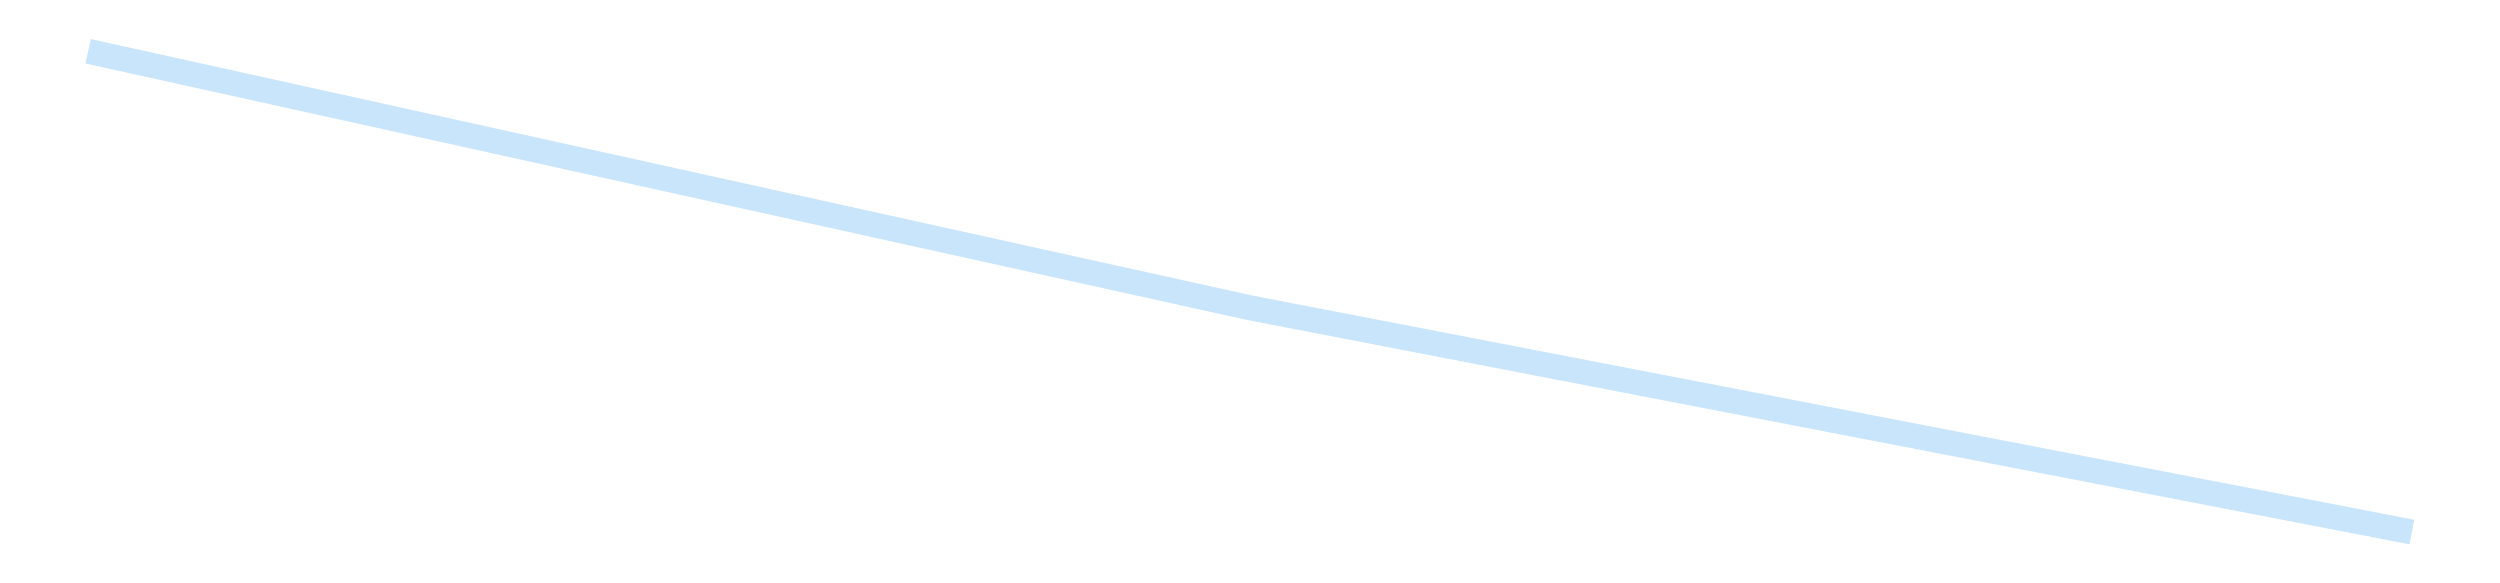 <?xml version='1.0' encoding='utf-8'?>
<svg xmlns="http://www.w3.org/2000/svg" xmlns:xlink="http://www.w3.org/1999/xlink" id="chart-57e062d0-0f39-41a4-a7df-c17f9fce6678" class="pygal-chart pygal-sparkline" viewBox="0 0 300 70" width="300" height="70"><!--Generated with pygal 3.0.4 (lxml) ©Kozea 2012-2016 on 2025-08-24--><!--http://pygal.org--><!--http://github.com/Kozea/pygal--><defs><style type="text/css">#chart-57e062d0-0f39-41a4-a7df-c17f9fce6678{-webkit-user-select:none;-webkit-font-smoothing:antialiased;font-family:Consolas,"Liberation Mono",Menlo,Courier,monospace}#chart-57e062d0-0f39-41a4-a7df-c17f9fce6678 .title{font-family:Consolas,"Liberation Mono",Menlo,Courier,monospace;font-size:16px}#chart-57e062d0-0f39-41a4-a7df-c17f9fce6678 .legends .legend text{font-family:Consolas,"Liberation Mono",Menlo,Courier,monospace;font-size:14px}#chart-57e062d0-0f39-41a4-a7df-c17f9fce6678 .axis text{font-family:Consolas,"Liberation Mono",Menlo,Courier,monospace;font-size:10px}#chart-57e062d0-0f39-41a4-a7df-c17f9fce6678 .axis text.major{font-family:Consolas,"Liberation Mono",Menlo,Courier,monospace;font-size:10px}#chart-57e062d0-0f39-41a4-a7df-c17f9fce6678 .text-overlay text.value{font-family:Consolas,"Liberation Mono",Menlo,Courier,monospace;font-size:16px}#chart-57e062d0-0f39-41a4-a7df-c17f9fce6678 .text-overlay text.label{font-family:Consolas,"Liberation Mono",Menlo,Courier,monospace;font-size:10px}#chart-57e062d0-0f39-41a4-a7df-c17f9fce6678 .tooltip{font-family:Consolas,"Liberation Mono",Menlo,Courier,monospace;font-size:14px}#chart-57e062d0-0f39-41a4-a7df-c17f9fce6678 text.no_data{font-family:Consolas,"Liberation Mono",Menlo,Courier,monospace;font-size:64px}
#chart-57e062d0-0f39-41a4-a7df-c17f9fce6678{background-color:transparent}#chart-57e062d0-0f39-41a4-a7df-c17f9fce6678 path,#chart-57e062d0-0f39-41a4-a7df-c17f9fce6678 line,#chart-57e062d0-0f39-41a4-a7df-c17f9fce6678 rect,#chart-57e062d0-0f39-41a4-a7df-c17f9fce6678 circle{-webkit-transition:150ms;-moz-transition:150ms;transition:150ms}#chart-57e062d0-0f39-41a4-a7df-c17f9fce6678 .graph &gt; .background{fill:transparent}#chart-57e062d0-0f39-41a4-a7df-c17f9fce6678 .plot &gt; .background{fill:transparent}#chart-57e062d0-0f39-41a4-a7df-c17f9fce6678 .graph{fill:rgba(0,0,0,.87)}#chart-57e062d0-0f39-41a4-a7df-c17f9fce6678 text.no_data{fill:rgba(0,0,0,1)}#chart-57e062d0-0f39-41a4-a7df-c17f9fce6678 .title{fill:rgba(0,0,0,1)}#chart-57e062d0-0f39-41a4-a7df-c17f9fce6678 .legends .legend text{fill:rgba(0,0,0,.87)}#chart-57e062d0-0f39-41a4-a7df-c17f9fce6678 .legends .legend:hover text{fill:rgba(0,0,0,1)}#chart-57e062d0-0f39-41a4-a7df-c17f9fce6678 .axis .line{stroke:rgba(0,0,0,1)}#chart-57e062d0-0f39-41a4-a7df-c17f9fce6678 .axis .guide.line{stroke:rgba(0,0,0,.54)}#chart-57e062d0-0f39-41a4-a7df-c17f9fce6678 .axis .major.line{stroke:rgba(0,0,0,.87)}#chart-57e062d0-0f39-41a4-a7df-c17f9fce6678 .axis text.major{fill:rgba(0,0,0,1)}#chart-57e062d0-0f39-41a4-a7df-c17f9fce6678 .axis.y .guides:hover .guide.line,#chart-57e062d0-0f39-41a4-a7df-c17f9fce6678 .line-graph .axis.x .guides:hover .guide.line,#chart-57e062d0-0f39-41a4-a7df-c17f9fce6678 .stackedline-graph .axis.x .guides:hover .guide.line,#chart-57e062d0-0f39-41a4-a7df-c17f9fce6678 .xy-graph .axis.x .guides:hover .guide.line{stroke:rgba(0,0,0,1)}#chart-57e062d0-0f39-41a4-a7df-c17f9fce6678 .axis .guides:hover text{fill:rgba(0,0,0,1)}#chart-57e062d0-0f39-41a4-a7df-c17f9fce6678 .reactive{fill-opacity:.7;stroke-opacity:.8;stroke-width:3}#chart-57e062d0-0f39-41a4-a7df-c17f9fce6678 .ci{stroke:rgba(0,0,0,.87)}#chart-57e062d0-0f39-41a4-a7df-c17f9fce6678 .reactive.active,#chart-57e062d0-0f39-41a4-a7df-c17f9fce6678 .active .reactive{fill-opacity:.8;stroke-opacity:.9;stroke-width:4}#chart-57e062d0-0f39-41a4-a7df-c17f9fce6678 .ci .reactive.active{stroke-width:1.5}#chart-57e062d0-0f39-41a4-a7df-c17f9fce6678 .series text{fill:rgba(0,0,0,1)}#chart-57e062d0-0f39-41a4-a7df-c17f9fce6678 .tooltip rect{fill:transparent;stroke:rgba(0,0,0,1);-webkit-transition:opacity 150ms;-moz-transition:opacity 150ms;transition:opacity 150ms}#chart-57e062d0-0f39-41a4-a7df-c17f9fce6678 .tooltip .label{fill:rgba(0,0,0,.87)}#chart-57e062d0-0f39-41a4-a7df-c17f9fce6678 .tooltip .label{fill:rgba(0,0,0,.87)}#chart-57e062d0-0f39-41a4-a7df-c17f9fce6678 .tooltip .legend{font-size:.8em;fill:rgba(0,0,0,.54)}#chart-57e062d0-0f39-41a4-a7df-c17f9fce6678 .tooltip .x_label{font-size:.6em;fill:rgba(0,0,0,1)}#chart-57e062d0-0f39-41a4-a7df-c17f9fce6678 .tooltip .xlink{font-size:.5em;text-decoration:underline}#chart-57e062d0-0f39-41a4-a7df-c17f9fce6678 .tooltip .value{font-size:1.5em}#chart-57e062d0-0f39-41a4-a7df-c17f9fce6678 .bound{font-size:.5em}#chart-57e062d0-0f39-41a4-a7df-c17f9fce6678 .max-value{font-size:.75em;fill:rgba(0,0,0,.54)}#chart-57e062d0-0f39-41a4-a7df-c17f9fce6678 .map-element{fill:transparent;stroke:rgba(0,0,0,.54) !important}#chart-57e062d0-0f39-41a4-a7df-c17f9fce6678 .map-element .reactive{fill-opacity:inherit;stroke-opacity:inherit}#chart-57e062d0-0f39-41a4-a7df-c17f9fce6678 .color-0,#chart-57e062d0-0f39-41a4-a7df-c17f9fce6678 .color-0 a:visited{stroke:#bbdefb;fill:#bbdefb}#chart-57e062d0-0f39-41a4-a7df-c17f9fce6678 .text-overlay .color-0 text{fill:black}
#chart-57e062d0-0f39-41a4-a7df-c17f9fce6678 text.no_data{text-anchor:middle}#chart-57e062d0-0f39-41a4-a7df-c17f9fce6678 .guide.line{fill:none}#chart-57e062d0-0f39-41a4-a7df-c17f9fce6678 .centered{text-anchor:middle}#chart-57e062d0-0f39-41a4-a7df-c17f9fce6678 .title{text-anchor:middle}#chart-57e062d0-0f39-41a4-a7df-c17f9fce6678 .legends .legend text{fill-opacity:1}#chart-57e062d0-0f39-41a4-a7df-c17f9fce6678 .axis.x text{text-anchor:middle}#chart-57e062d0-0f39-41a4-a7df-c17f9fce6678 .axis.x:not(.web) text[transform]{text-anchor:start}#chart-57e062d0-0f39-41a4-a7df-c17f9fce6678 .axis.x:not(.web) text[transform].backwards{text-anchor:end}#chart-57e062d0-0f39-41a4-a7df-c17f9fce6678 .axis.y text{text-anchor:end}#chart-57e062d0-0f39-41a4-a7df-c17f9fce6678 .axis.y text[transform].backwards{text-anchor:start}#chart-57e062d0-0f39-41a4-a7df-c17f9fce6678 .axis.y2 text{text-anchor:start}#chart-57e062d0-0f39-41a4-a7df-c17f9fce6678 .axis.y2 text[transform].backwards{text-anchor:end}#chart-57e062d0-0f39-41a4-a7df-c17f9fce6678 .axis .guide.line{stroke-dasharray:4,4;stroke:black}#chart-57e062d0-0f39-41a4-a7df-c17f9fce6678 .axis .major.guide.line{stroke-dasharray:6,6;stroke:black}#chart-57e062d0-0f39-41a4-a7df-c17f9fce6678 .horizontal .axis.y .guide.line,#chart-57e062d0-0f39-41a4-a7df-c17f9fce6678 .horizontal .axis.y2 .guide.line,#chart-57e062d0-0f39-41a4-a7df-c17f9fce6678 .vertical .axis.x .guide.line{opacity:0}#chart-57e062d0-0f39-41a4-a7df-c17f9fce6678 .horizontal .axis.always_show .guide.line,#chart-57e062d0-0f39-41a4-a7df-c17f9fce6678 .vertical .axis.always_show .guide.line{opacity:1 !important}#chart-57e062d0-0f39-41a4-a7df-c17f9fce6678 .axis.y .guides:hover .guide.line,#chart-57e062d0-0f39-41a4-a7df-c17f9fce6678 .axis.y2 .guides:hover .guide.line,#chart-57e062d0-0f39-41a4-a7df-c17f9fce6678 .axis.x .guides:hover .guide.line{opacity:1}#chart-57e062d0-0f39-41a4-a7df-c17f9fce6678 .axis .guides:hover text{opacity:1}#chart-57e062d0-0f39-41a4-a7df-c17f9fce6678 .nofill{fill:none}#chart-57e062d0-0f39-41a4-a7df-c17f9fce6678 .subtle-fill{fill-opacity:.2}#chart-57e062d0-0f39-41a4-a7df-c17f9fce6678 .dot{stroke-width:1px;fill-opacity:1;stroke-opacity:1}#chart-57e062d0-0f39-41a4-a7df-c17f9fce6678 .dot.active{stroke-width:5px}#chart-57e062d0-0f39-41a4-a7df-c17f9fce6678 .dot.negative{fill:transparent}#chart-57e062d0-0f39-41a4-a7df-c17f9fce6678 text,#chart-57e062d0-0f39-41a4-a7df-c17f9fce6678 tspan{stroke:none !important}#chart-57e062d0-0f39-41a4-a7df-c17f9fce6678 .series text.active{opacity:1}#chart-57e062d0-0f39-41a4-a7df-c17f9fce6678 .tooltip rect{fill-opacity:.95;stroke-width:.5}#chart-57e062d0-0f39-41a4-a7df-c17f9fce6678 .tooltip text{fill-opacity:1}#chart-57e062d0-0f39-41a4-a7df-c17f9fce6678 .showable{visibility:hidden}#chart-57e062d0-0f39-41a4-a7df-c17f9fce6678 .showable.shown{visibility:visible}#chart-57e062d0-0f39-41a4-a7df-c17f9fce6678 .gauge-background{fill:rgba(229,229,229,1);stroke:none}#chart-57e062d0-0f39-41a4-a7df-c17f9fce6678 .bg-lines{stroke:transparent;stroke-width:2px}</style><script type="text/javascript">window.pygal = window.pygal || {};window.pygal.config = window.pygal.config || {};window.pygal.config['57e062d0-0f39-41a4-a7df-c17f9fce6678'] = {"allow_interruptions": false, "box_mode": "extremes", "classes": ["pygal-chart", "pygal-sparkline"], "css": ["file://style.css", "file://graph.css"], "defs": [], "disable_xml_declaration": false, "dots_size": 2.5, "dynamic_print_values": false, "explicit_size": true, "fill": false, "force_uri_protocol": "https", "formatter": null, "half_pie": false, "height": 70, "include_x_axis": false, "inner_radius": 0, "interpolate": null, "interpolation_parameters": {}, "interpolation_precision": 250, "inverse_y_axis": false, "js": [], "legend_at_bottom": false, "legend_at_bottom_columns": null, "legend_box_size": 12, "logarithmic": false, "margin": 5, "margin_bottom": null, "margin_left": null, "margin_right": null, "margin_top": null, "max_scale": 2, "min_scale": 1, "missing_value_fill_truncation": "x", "no_data_text": "", "no_prefix": false, "order_min": null, "pretty_print": false, "print_labels": false, "print_values": false, "print_values_position": "center", "print_zeroes": true, "range": null, "rounded_bars": null, "secondary_range": null, "show_dots": false, "show_legend": false, "show_minor_x_labels": true, "show_minor_y_labels": true, "show_only_major_dots": false, "show_x_guides": false, "show_x_labels": false, "show_y_guides": true, "show_y_labels": false, "spacing": 0, "stack_from_top": false, "strict": false, "stroke": true, "stroke_style": null, "style": {"background": "transparent", "ci_colors": [], "colors": ["#bbdefb"], "dot_opacity": "1", "font_family": "Consolas, \"Liberation Mono\", Menlo, Courier, monospace", "foreground": "rgba(0, 0, 0, .87)", "foreground_strong": "rgba(0, 0, 0, 1)", "foreground_subtle": "rgba(0, 0, 0, .54)", "guide_stroke_color": "black", "guide_stroke_dasharray": "4,4", "label_font_family": "Consolas, \"Liberation Mono\", Menlo, Courier, monospace", "label_font_size": 10, "legend_font_family": "Consolas, \"Liberation Mono\", Menlo, Courier, monospace", "legend_font_size": 14, "major_guide_stroke_color": "black", "major_guide_stroke_dasharray": "6,6", "major_label_font_family": "Consolas, \"Liberation Mono\", Menlo, Courier, monospace", "major_label_font_size": 10, "no_data_font_family": "Consolas, \"Liberation Mono\", Menlo, Courier, monospace", "no_data_font_size": 64, "opacity": ".7", "opacity_hover": ".8", "plot_background": "transparent", "stroke_opacity": ".8", "stroke_opacity_hover": ".9", "stroke_width": 3, "stroke_width_hover": "4", "title_font_family": "Consolas, \"Liberation Mono\", Menlo, Courier, monospace", "title_font_size": 16, "tooltip_font_family": "Consolas, \"Liberation Mono\", Menlo, Courier, monospace", "tooltip_font_size": 14, "transition": "150ms", "value_background": "rgba(229, 229, 229, 1)", "value_colors": [], "value_font_family": "Consolas, \"Liberation Mono\", Menlo, Courier, monospace", "value_font_size": 16, "value_label_font_family": "Consolas, \"Liberation Mono\", Menlo, Courier, monospace", "value_label_font_size": 10}, "title": null, "tooltip_border_radius": 0, "tooltip_fancy_mode": true, "truncate_label": null, "truncate_legend": null, "width": 300, "x_label_rotation": 0, "x_labels": null, "x_labels_major": null, "x_labels_major_count": null, "x_labels_major_every": null, "x_title": null, "xrange": null, "y_label_rotation": 0, "y_labels": null, "y_labels_major": null, "y_labels_major_count": null, "y_labels_major_every": null, "y_title": null, "zero": 0, "legends": [""]}</script></defs><title>Pygal</title><g class="graph line-graph vertical"><rect x="0" y="0" width="300" height="70" class="background"/><g transform="translate(5, 5)" class="plot"><rect x="0" y="0" width="290" height="60" class="background"/><g class="series serie-0 color-0"><path d="M5.577 1.154 L145 31.938 284.423 58.846" class="line reactive nofill"/></g></g><g class="titles"/><g transform="translate(5, 5)" class="plot overlay"><g class="series serie-0 color-0"/></g><g transform="translate(5, 5)" class="plot text-overlay"><g class="series serie-0 color-0"/></g><g transform="translate(5, 5)" class="plot tooltip-overlay"><g transform="translate(0 0)" style="opacity: 0" class="tooltip"><rect rx="0" ry="0" width="0" height="0" class="tooltip-box"/><g class="text"/></g></g></g></svg>